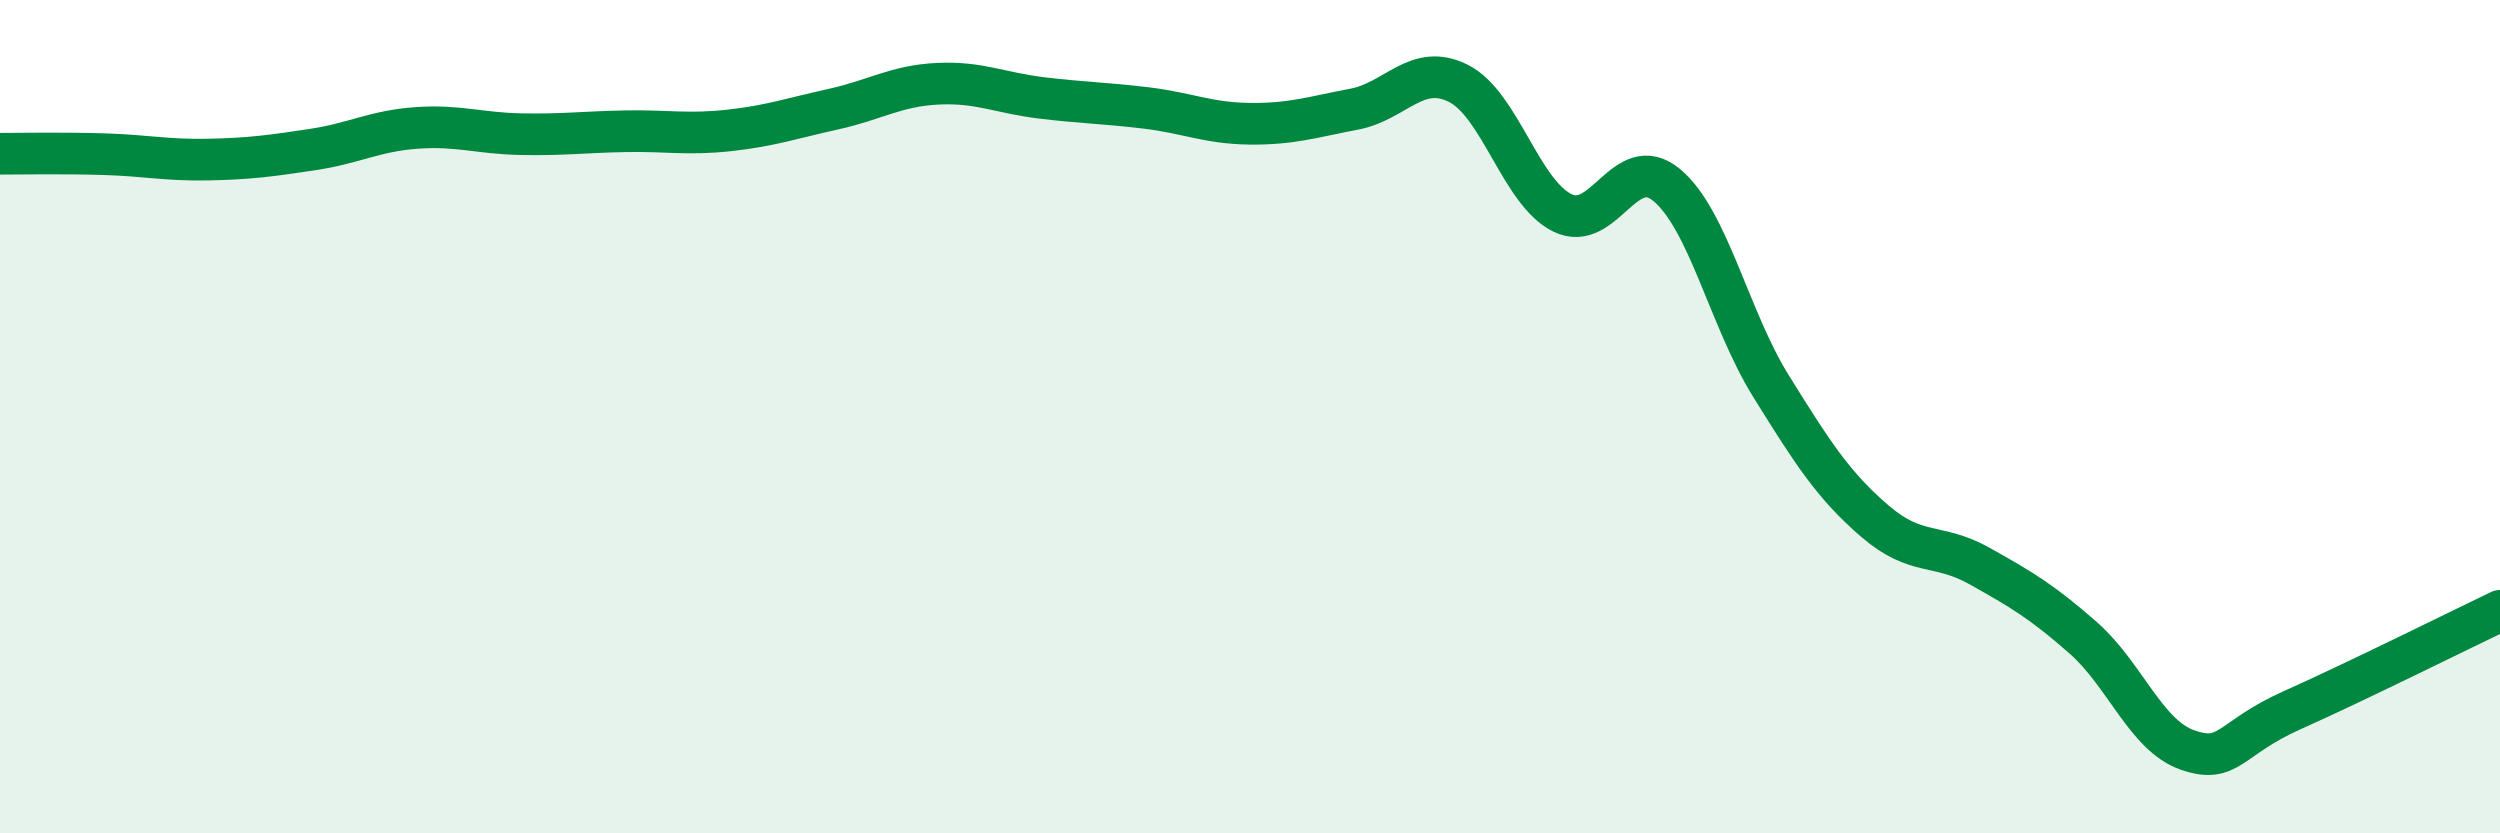 
    <svg width="60" height="20" viewBox="0 0 60 20" xmlns="http://www.w3.org/2000/svg">
      <path
        d="M 0,3.69 C 0.5,3.69 1.5,3.67 2.5,3.7 C 3.5,3.73 4,3.85 5,3.83 C 6,3.81 6.5,3.74 7.5,3.59 C 8.5,3.44 9,3.14 10,3.07 C 11,3 11.5,3.2 12.5,3.22 C 13.5,3.24 14,3.17 15,3.15 C 16,3.13 16.5,3.24 17.5,3.13 C 18.5,3.02 19,2.84 20,2.62 C 21,2.4 21.5,2.06 22.5,2.01 C 23.5,1.96 24,2.23 25,2.35 C 26,2.47 26.5,2.47 27.5,2.59 C 28.5,2.71 29,2.96 30,2.97 C 31,2.98 31.5,2.81 32.5,2.62 C 33.5,2.43 34,1.5 35,2 C 36,2.5 36.5,4.62 37.5,5.11 C 38.5,5.6 39,3.61 40,4.44 C 41,5.27 41.5,7.65 42.5,9.26 C 43.5,10.87 44,11.65 45,12.51 C 46,13.37 46.5,13.02 47.5,13.58 C 48.5,14.14 49,14.43 50,15.31 C 51,16.19 51.5,17.65 52.5,18 C 53.5,18.35 53.5,17.72 55,17.05 C 56.5,16.38 59,15.14 60,14.66L60 20L0 20Z"
        fill="#008740"
        opacity="0.1"
        stroke-linecap="round"
        stroke-linejoin="round"
      />
      <path
        d="M 0,3.69 C 0.5,3.69 1.5,3.67 2.5,3.7 C 3.5,3.73 4,3.85 5,3.83 C 6,3.81 6.5,3.74 7.5,3.59 C 8.5,3.44 9,3.14 10,3.07 C 11,3 11.5,3.2 12.5,3.22 C 13.5,3.24 14,3.17 15,3.15 C 16,3.13 16.5,3.24 17.5,3.13 C 18.5,3.02 19,2.84 20,2.62 C 21,2.4 21.5,2.06 22.5,2.01 C 23.5,1.96 24,2.23 25,2.35 C 26,2.47 26.5,2.47 27.5,2.59 C 28.5,2.71 29,2.96 30,2.97 C 31,2.98 31.5,2.81 32.5,2.62 C 33.5,2.43 34,1.5 35,2 C 36,2.5 36.5,4.62 37.5,5.11 C 38.5,5.6 39,3.61 40,4.44 C 41,5.27 41.5,7.65 42.5,9.26 C 43.5,10.87 44,11.65 45,12.51 C 46,13.37 46.5,13.02 47.5,13.58 C 48.5,14.14 49,14.43 50,15.31 C 51,16.19 51.5,17.65 52.5,18 C 53.5,18.35 53.5,17.72 55,17.05 C 56.5,16.38 59,15.14 60,14.66"
        stroke="#008740"
        stroke-width="1"
        fill="none"
        stroke-linecap="round"
        stroke-linejoin="round"
      />
    </svg>
  